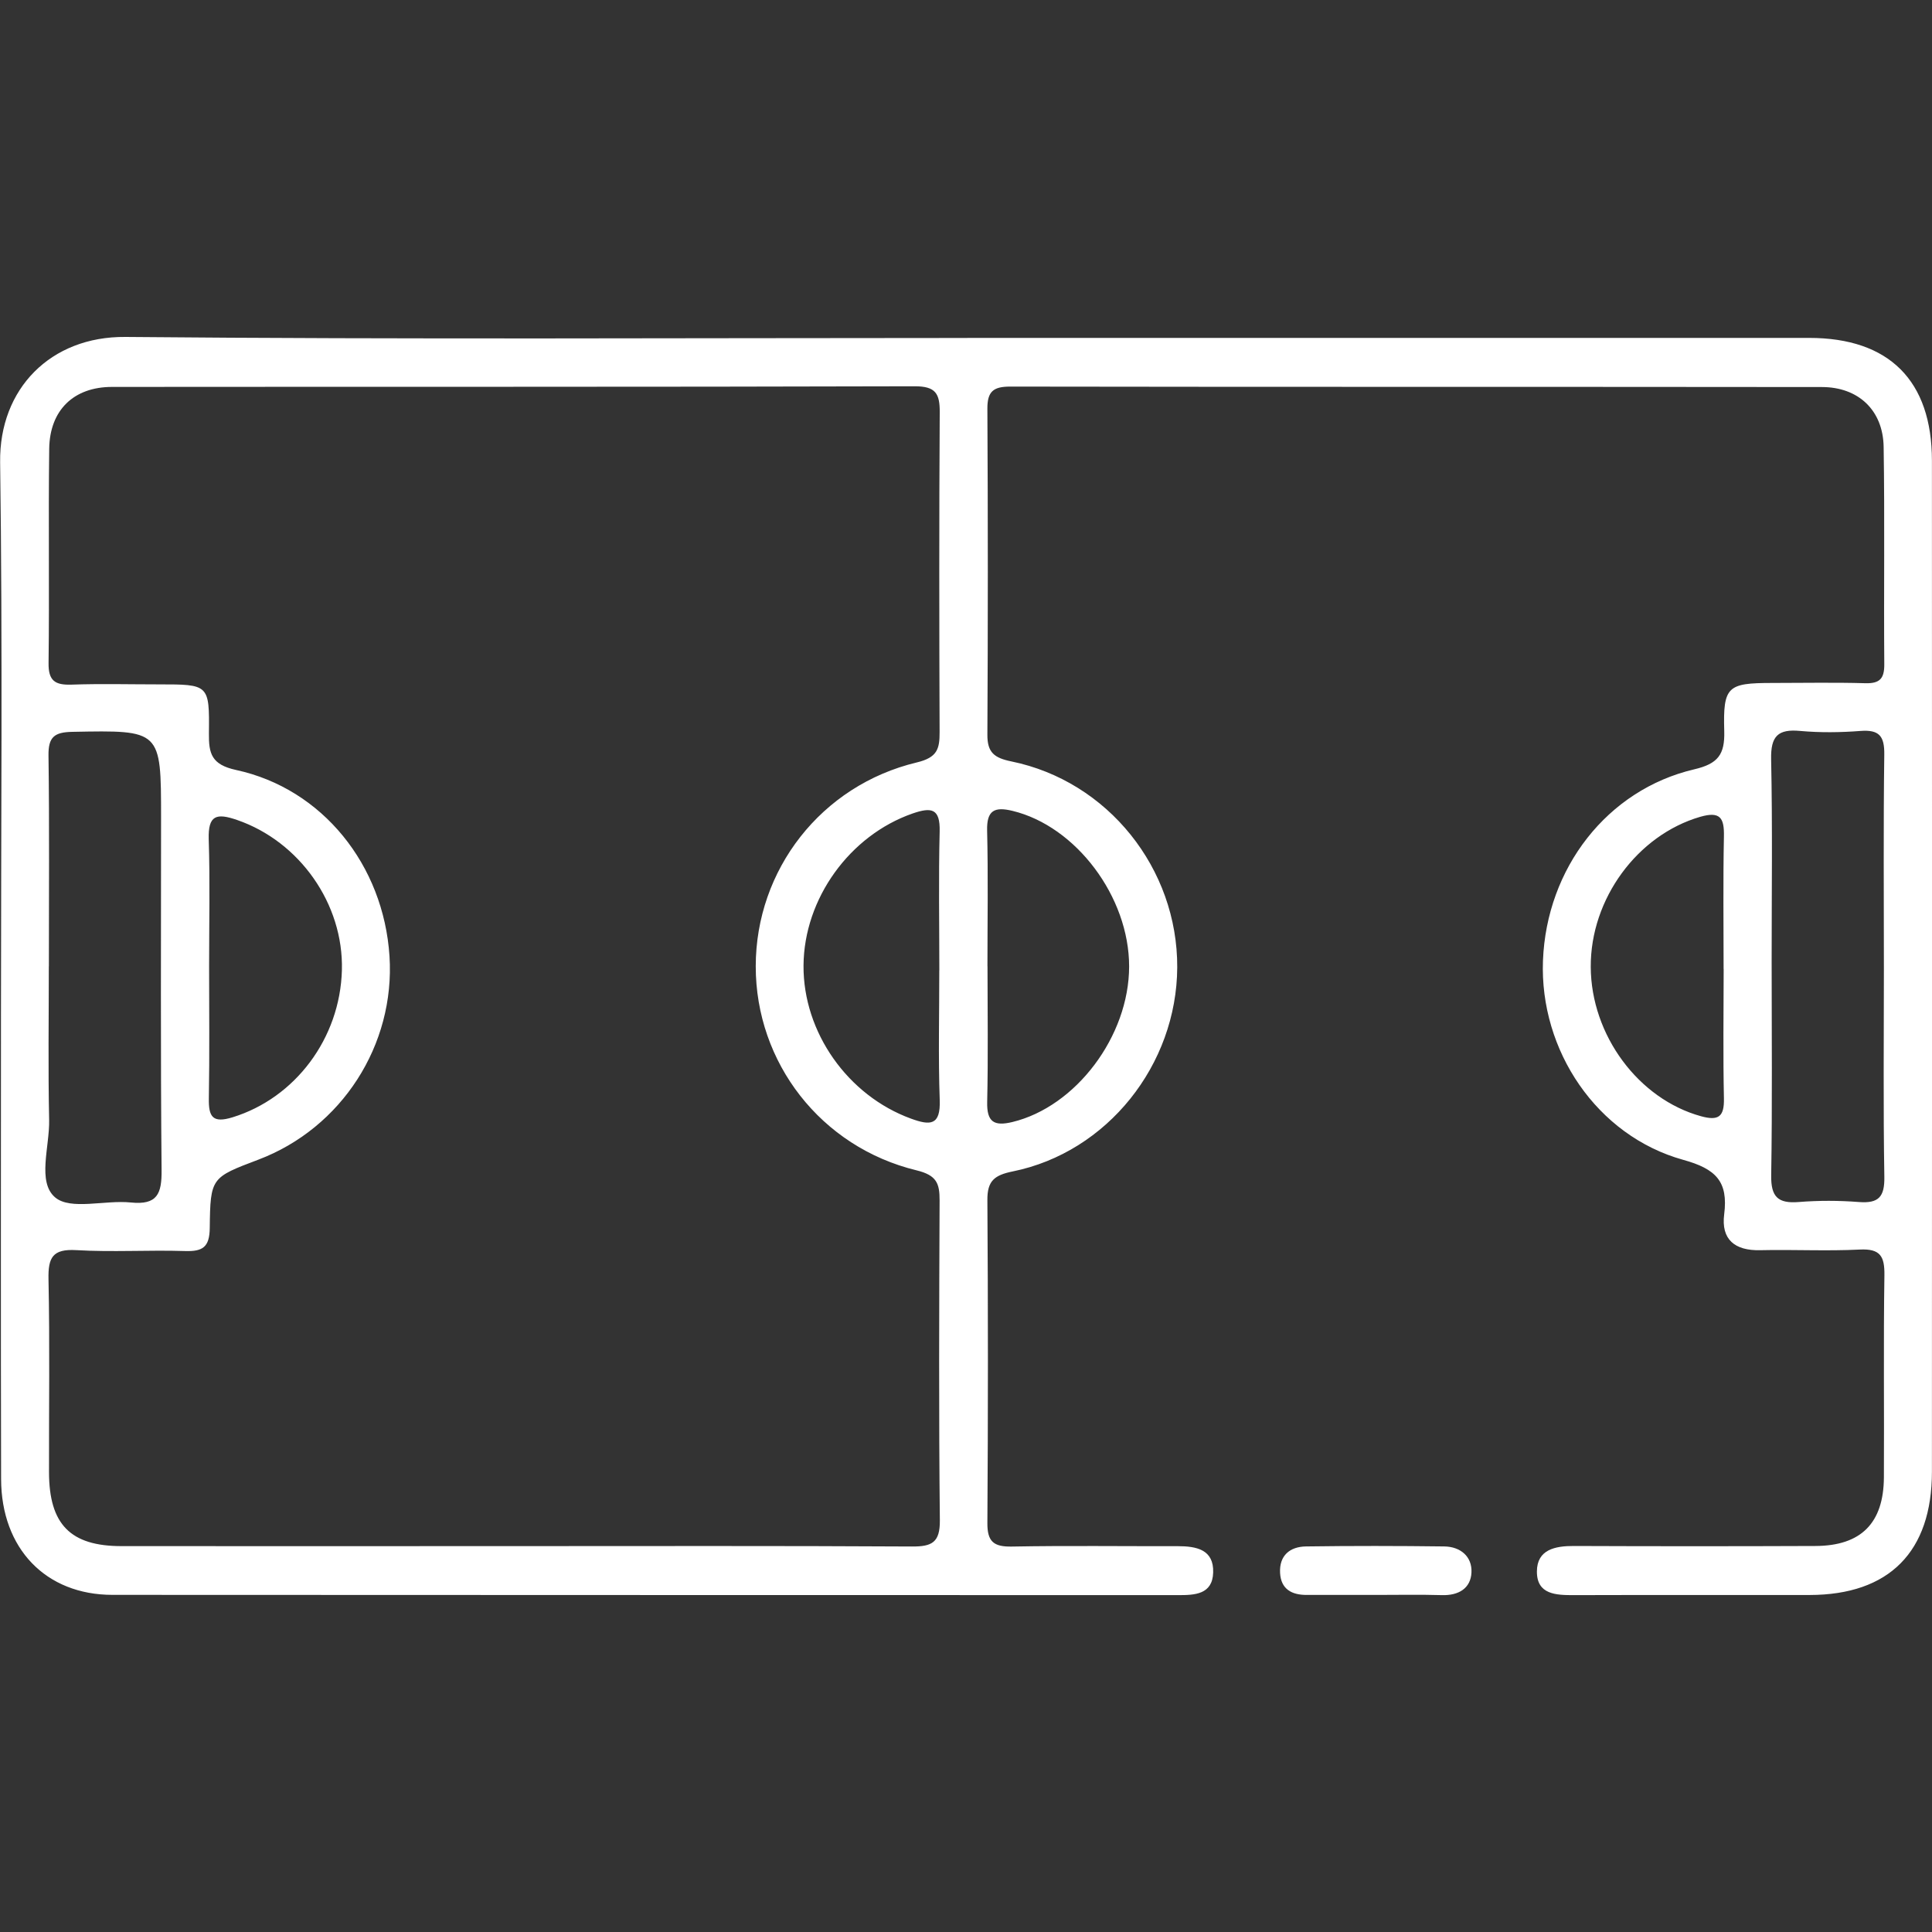 <svg xmlns="http://www.w3.org/2000/svg" id="Capa_1" data-name="Capa 1" viewBox="0 0 300 300"><rect x="0" y="0" width="300" height="300" fill="#333333" stroke="none"/><defs><style>      .cls-1 {        fill: #fff;      }    </style></defs><path class="cls-1" d="m150.19,52.47c43.58,0,87.16,0,130.74,0,12.41,0,19.06,6.63,19.06,19.07.02,52.33.02,104.65,0,156.98,0,12.45-6.65,19.13-18.99,19.15-12.18.02-24.37-.02-36.55.02-2.82.01-5.82-.07-5.8-3.68.02-3.4,2.82-3.96,5.75-3.95,12.5.05,24.99.05,37.49,0,7.07-.02,10.6-3.53,10.64-10.65.06-10.46-.08-20.93.08-31.39.04-2.95-.64-4.15-3.83-3.99-5.14.26-10.31-.02-15.46.1-3.95.09-6.09-1.66-5.59-5.58.65-5.1-1.29-7.05-6.36-8.45-13.42-3.73-22.31-16.99-21.78-30.93.55-14.33,9.96-26.54,23.49-29.71,3.69-.86,4.76-2.3,4.66-5.92-.2-6.96.5-7.48,7.39-7.49,4.84,0,9.69-.1,14.53.04,2.25.06,2.95-.74,2.93-2.96-.09-11.25.08-22.49-.1-33.74-.09-5.68-3.92-9.29-9.59-9.29-42.02-.05-84.03,0-126.05-.07-2.61,0-3.54.76-3.53,3.43.09,16.87.09,33.74,0,50.61-.02,2.79,1.08,3.62,3.71,4.16,15.01,3.06,25.84,16.65,25.77,31.98-.07,15.15-10.87,28.72-25.55,31.69-2.85.58-3.95,1.47-3.93,4.44.11,16.71.11,33.43,0,50.14-.02,2.9.97,3.72,3.78,3.67,8.59-.16,17.18-.04,25.77-.06,2.9,0,5.63.51,5.51,4.1-.11,3.41-2.86,3.51-5.5,3.5-55.14-.02-110.27,0-165.41-.04-10.38,0-17.27-7.2-17.3-17.98-.06-24.05-.02-48.11-.02-72.16,0-28.58.26-57.17-.13-85.75-.15-11.38,7.83-19.54,19.45-19.44,43.58.4,87.16.16,130.74.16Zm-70.44,187.61c20.62,0,41.23-.06,61.85.06,3.11.02,4.37-.62,4.34-4.06-.17-16.55-.11-33.11-.04-49.67.01-2.66-.46-3.92-3.58-4.68-14.87-3.61-24.98-16.74-24.97-31.69.01-14.96,10.14-28.09,25.01-31.65,3.18-.76,3.55-2.09,3.54-4.71-.06-16.56-.08-33.11.02-49.67.02-2.91-.65-4.03-3.88-4.03-41.55.12-83.09.06-124.64.1-5.96,0-9.68,3.61-9.76,9.6-.14,11.09.04,22.18-.1,33.27-.04,2.78,1.02,3.44,3.55,3.36,4.52-.16,9.06-.04,13.59-.04,7.75,0,7.85,0,7.76,7.59-.04,3.16.4,4.87,4.21,5.7,13.42,2.9,22.91,14.77,23.83,28.91.89,13.79-7.42,26.7-20.36,31.6-7.31,2.77-7.46,2.77-7.55,10.6-.03,3.01-1.11,3.68-3.86,3.59-5.62-.18-11.26.19-16.86-.14-3.7-.22-4.39,1.16-4.32,4.52.21,9.99.06,19.99.08,29.99.02,8.07,3.32,11.45,11.25,11.45,20.3.02,40.61,0,60.91,0ZM7.58,150.06c0,7.95-.12,15.9.05,23.84.09,4.14-1.89,9.64.93,12.03,2.4,2.03,7.74.38,11.74.79,4.13.43,4.83-1.35,4.79-5.04-.17-18.23-.08-36.47-.08-54.7,0-13.68,0-13.6-13.76-13.34-2.82.05-3.76.8-3.72,3.69.15,10.91.06,21.82.06,32.73Zm284.95.36c0-11.08-.09-22.17.06-33.25.04-2.88-.79-3.89-3.69-3.67-3.1.24-6.26.28-9.36,0-3.48-.33-4.59.82-4.52,4.38.22,10.45.08,20.92.08,31.38,0,11.08.11,22.17-.07,33.25-.05,3.32,1.03,4.4,4.27,4.14,3.1-.25,6.26-.24,9.36,0,3.07.24,3.99-.82,3.94-3.9-.18-10.77-.07-21.54-.07-32.31Zm-139.19-.37c0,7.02.11,14.05-.05,21.07-.07,3.11,1.07,3.79,3.9,3.11,9.86-2.37,18.13-13.31,18.14-24.15.01-10.82-8.25-21.79-18.11-24.17-2.77-.67-4.02-.11-3.94,3.06.17,7.02.05,14.05.05,21.07Zm-7.48.62c0-7.18-.13-14.37.05-21.55.09-3.61-1.28-3.81-4.21-2.8-9.74,3.39-16.86,13.2-16.93,23.61-.07,10.38,6.89,20.2,16.69,23.77,3.01,1.1,4.6,1.07,4.46-2.89-.24-6.71-.06-13.43-.07-20.14Zm121.78-.21c0-6.86-.09-13.72.05-20.57.06-2.88-.56-3.96-3.7-3.05-9.73,2.84-17.03,12.72-16.98,23.3.05,10.63,7.44,20.53,17.13,23.19,2.73.75,3.61.06,3.55-2.77-.14-6.7-.05-13.4-.04-20.11Zm-235.17-.5c0,6.86.08,13.72-.04,20.57-.05,2.86.55,3.93,3.69,2.96,9.7-2.99,16.69-12.24,16.97-22.85.27-10.31-6.59-19.97-16.26-23.31-3.21-1.11-4.53-.78-4.42,2.99.21,6.54.06,13.09.06,19.64Z"></path><path class="cls-1" d="m213.64,247.66c-3.58,0-7.16-.01-10.74,0-2.35.01-4-.92-4.13-3.42-.14-2.7,1.52-4.07,4.02-4.11,7.16-.1,14.32-.09,21.47,0,2.51.03,4.34,1.56,4.23,4.03-.11,2.48-2,3.61-4.59,3.53-3.42-.1-6.85-.03-10.27-.03Z"></path></svg>